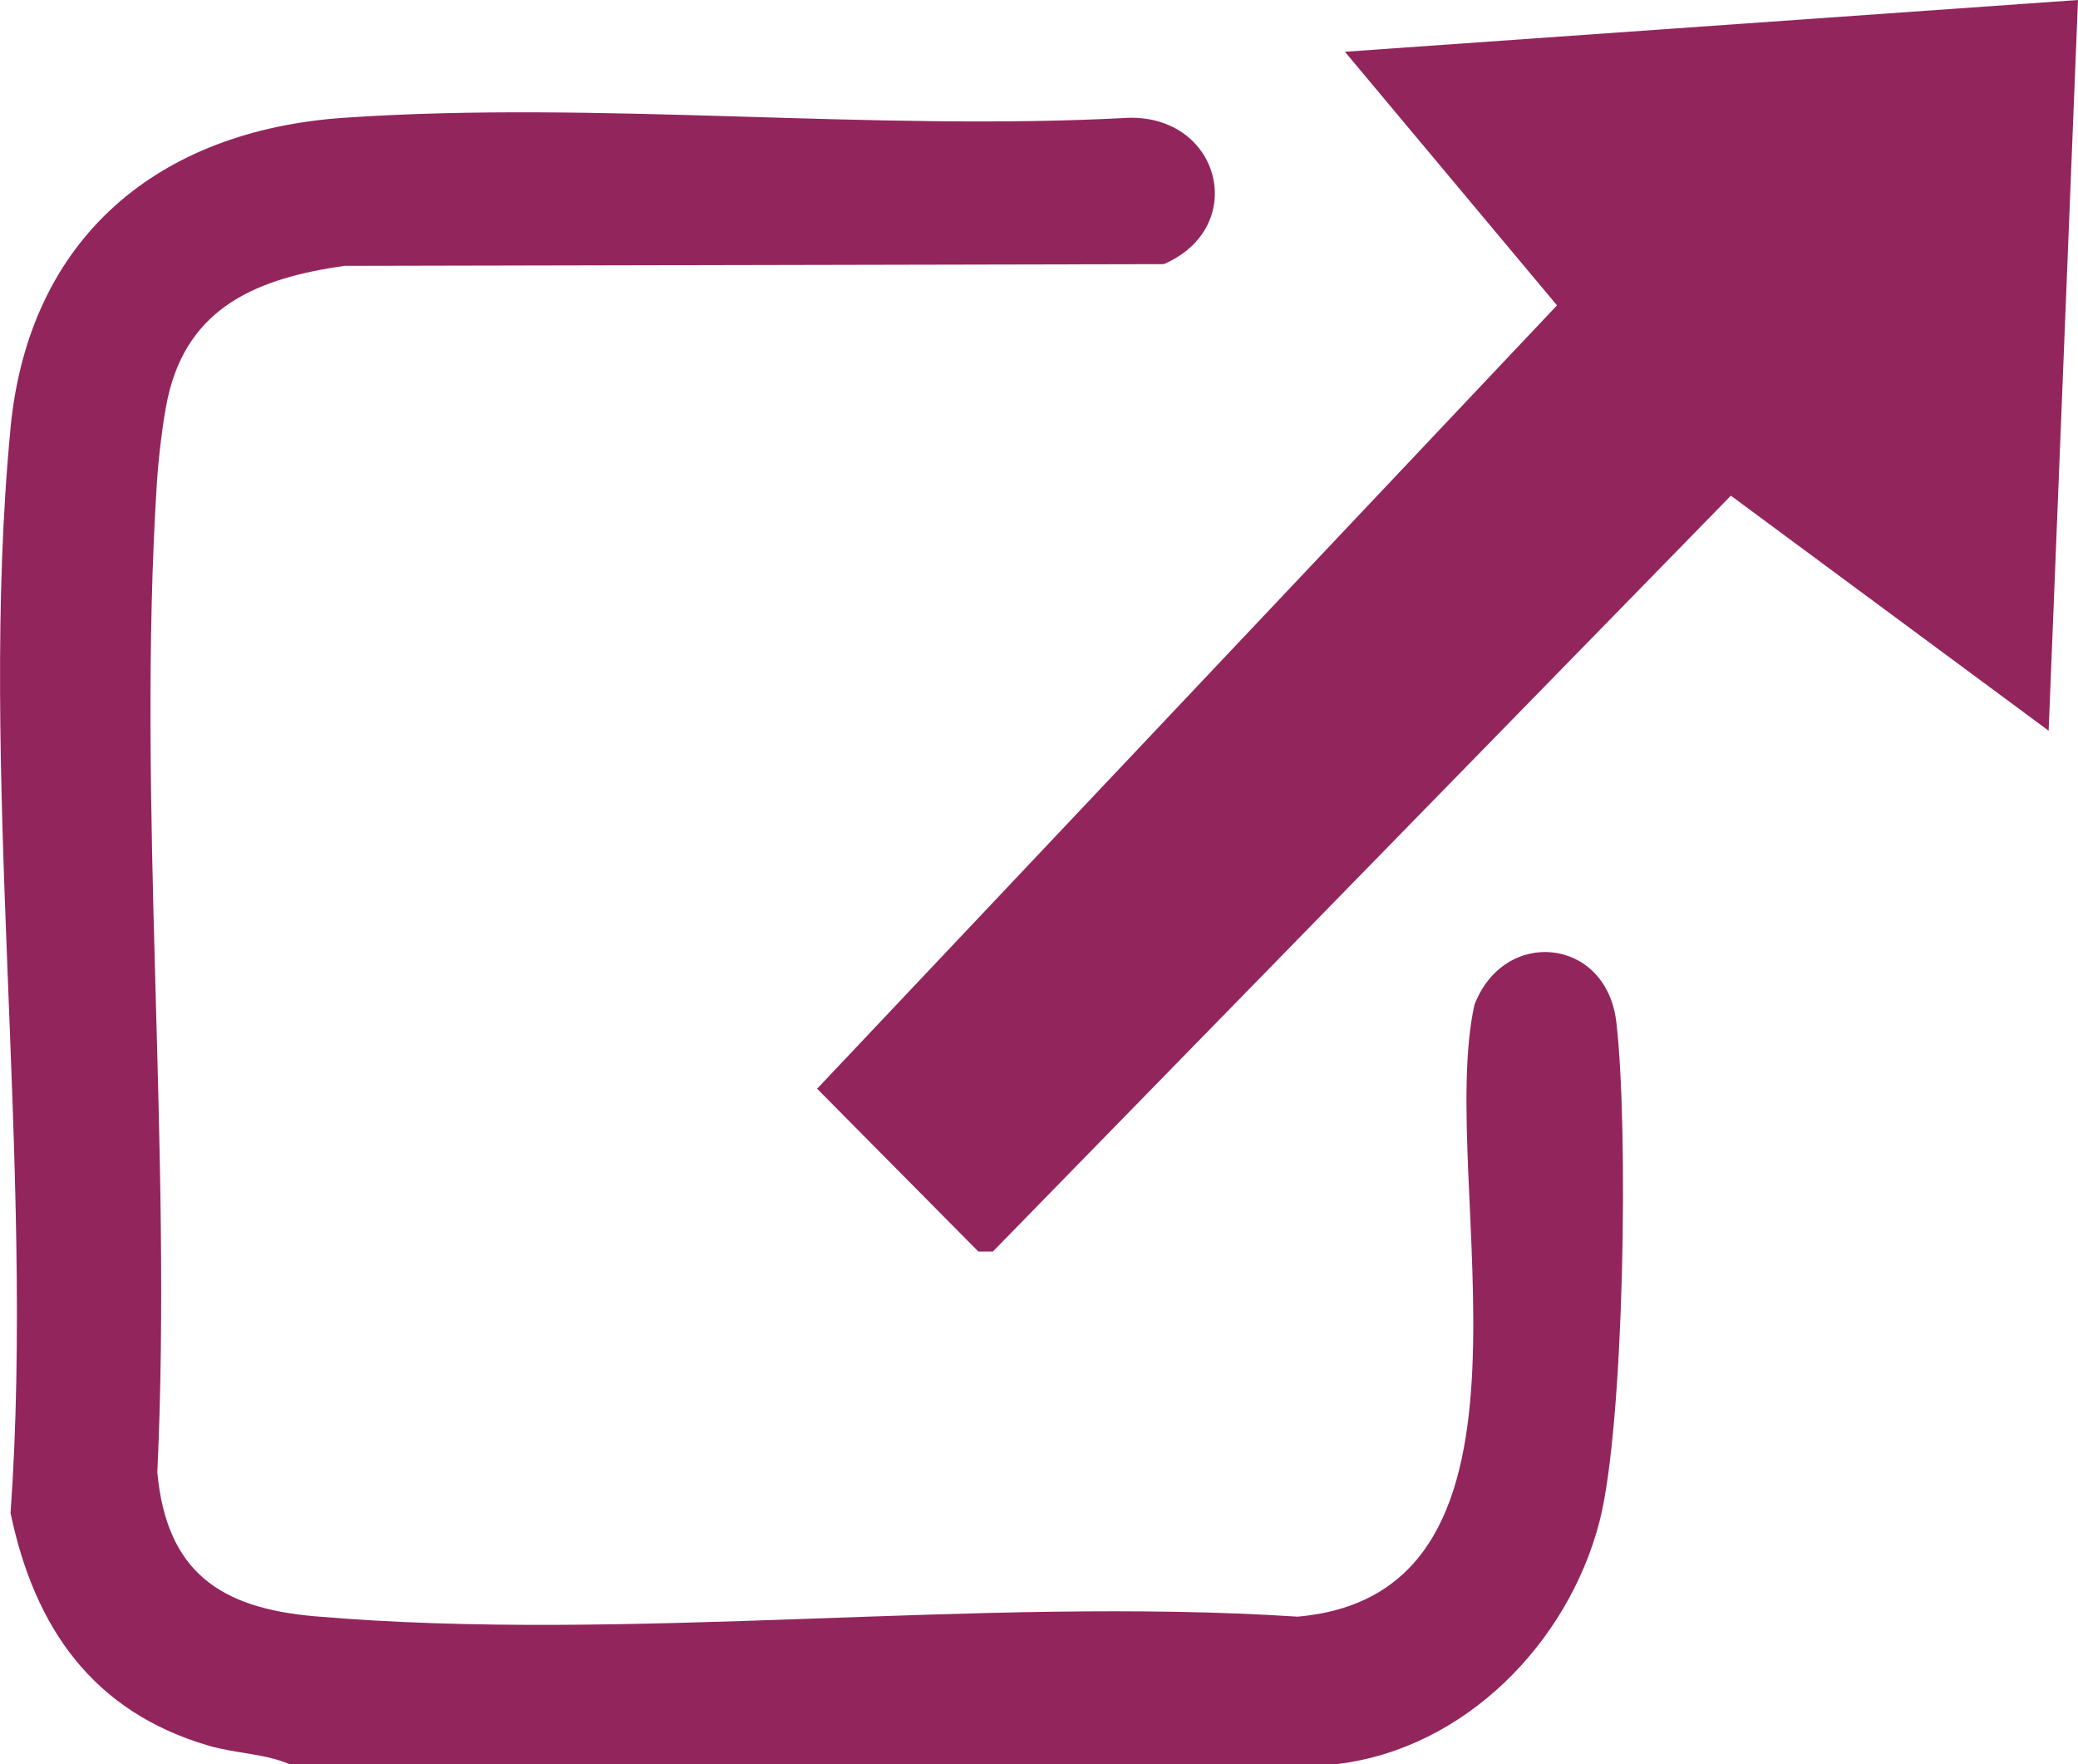 <svg width="86" height="73" viewBox="0 0 86 73" fill="none" xmlns="http://www.w3.org/2000/svg">
<g clip-path="url(#clip0_64_78)">
<path d="M0.434 17.716C1.203 9.797 6.575 5.401 14.23 4.874C24.765 4.149 36.1 5.45 46.721 4.874C50.546 4.797 51.678 9.421 48.161 10.931L14.246 11.002C10.701 11.511 7.781 12.666 6.941 16.477C6.741 17.383 6.551 19.038 6.492 19.994C5.652 33.311 7.141 47.519 6.511 60.928C6.892 65.044 9.11 66.548 13.033 66.884C26.033 68.003 40.54 66.046 53.7 66.899C64.841 65.931 59.413 48.897 61.019 41.588C62.241 38.367 66.478 38.773 66.893 42.294C67.401 46.572 67.234 58.956 66.192 62.981C64.89 67.994 60.622 72.359 55.355 72.997H11.966C10.926 72.559 9.766 72.568 8.627 72.236C3.855 70.833 1.431 67.377 0.437 62.611C1.461 48.225 -0.932 31.871 0.437 17.713L0.434 17.716Z" fill="#93255D"/>
<path d="M86 0L84.785 30.238L71.634 20.512L41.091 51.791H40.491L33.817 45.053L64.438 12.636L55.66 2.142L86 0Z" fill="#93255D"/>
</g>
<defs>
<clipPath id="clip0_64_78">
<rect width="86" height="73" fill="white"/>
</clipPath>
</defs>
</svg>
